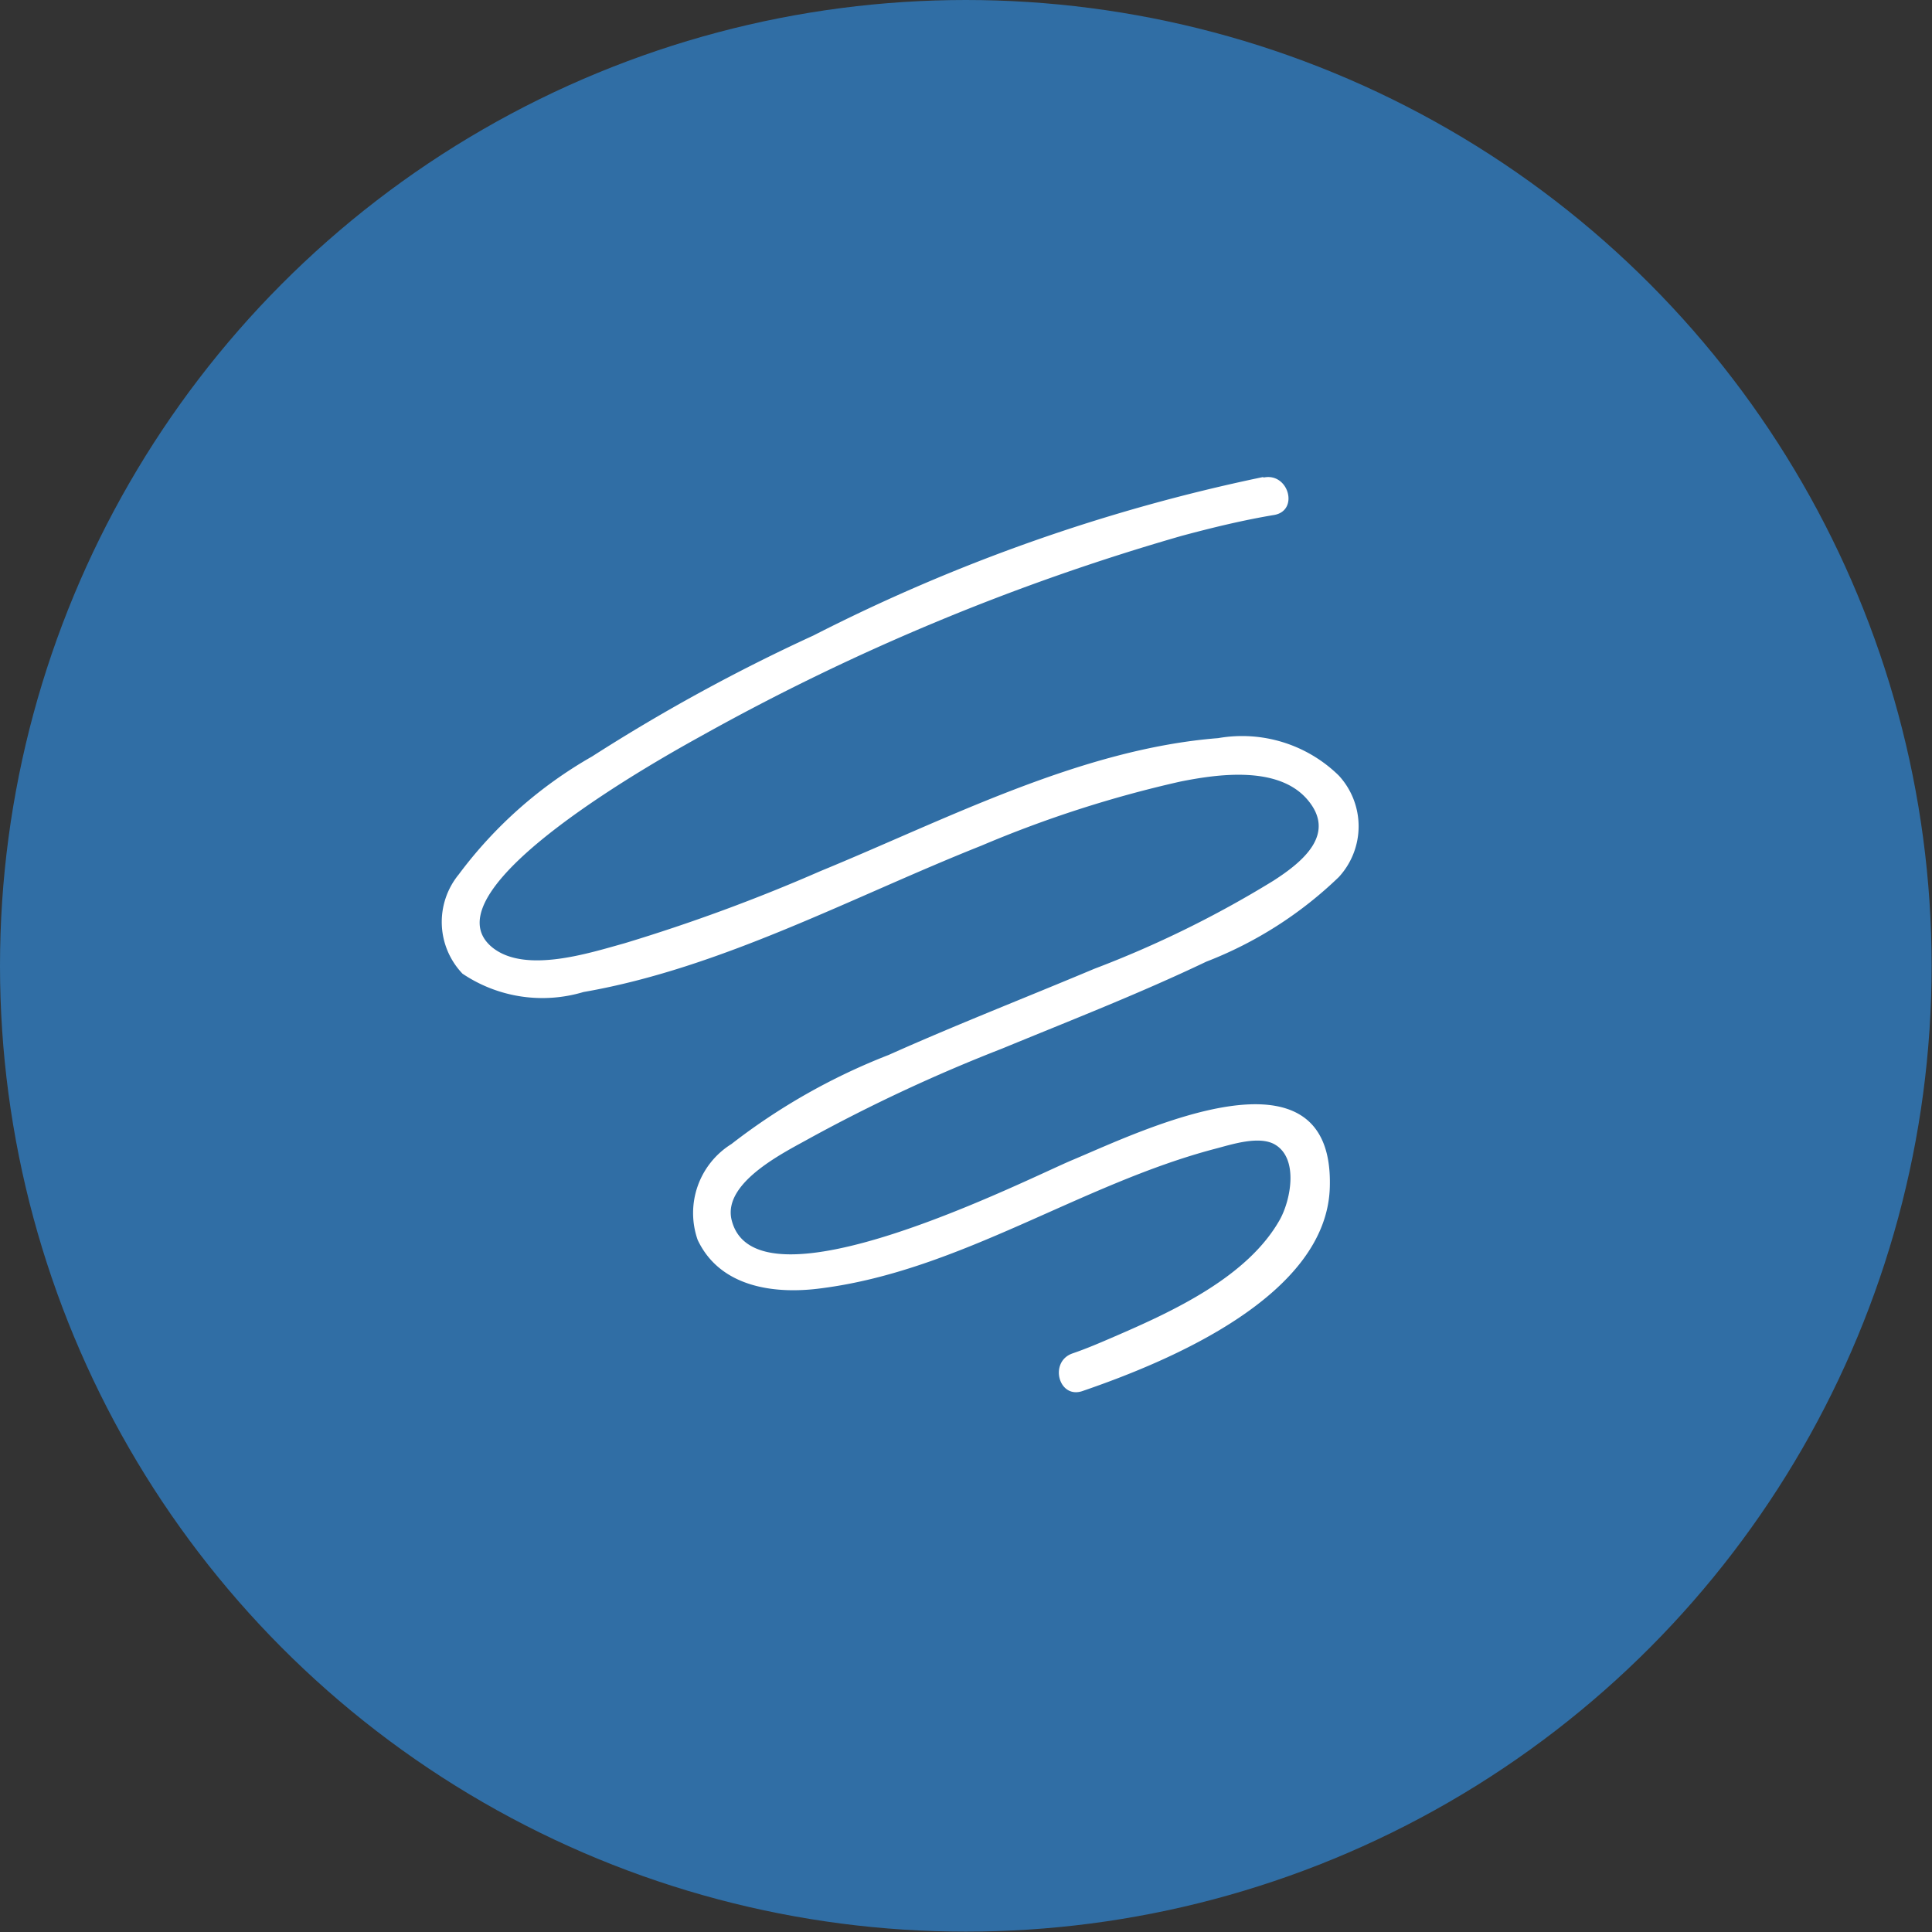 <svg xmlns="http://www.w3.org/2000/svg" viewBox="0 0 51.59 51.59"><rect x="0" y="0" width="51.59" height="51.59" fill="#333333" stroke="none"/><defs><style>.cls-1{fill:#306ea5;}.cls-2{fill:#fff;}</style></defs><title>Asset 1</title><g id="Layer_2" data-name="Layer 2"><g id="Layer_1-2" data-name="Layer 1"><circle class="cls-1" cx="25.79" cy="25.79" r="25.79"/><path class="cls-2" d="M33.72,12.74a47.7,47.7,0,0,0-12,4.23,48.27,48.27,0,0,0-5.91,3.23,11.58,11.58,0,0,0-3.56,3.15A2,2,0,0,0,12.35,26a3.82,3.82,0,0,0,3.23.49c3.69-.64,7.18-2.54,10.63-3.91a31,31,0,0,1,5.31-1.71c1-.2,2.61-.43,3.39.48S34.81,23,34,23.52a28.26,28.26,0,0,1-4.78,2.35c-1.83.77-3.68,1.49-5.49,2.3a16.75,16.75,0,0,0-4.2,2.38,2.17,2.17,0,0,0-.9,2.56c.6,1.27,2.06,1.46,3.31,1.29,3.72-.48,6.93-2.79,10.53-3.73.42-.11,1.15-.35,1.57-.11.64.37.43,1.47.14,2-.86,1.54-2.87,2.46-4.42,3.13-.37.16-.74.32-1.12.45-.64.22-.37,1.24.28,1,2.3-.79,6.52-2.54,6.59-5.45.11-4-5.05-1.48-6.86-.72-1.18.49-8.52,4.24-9.12,1.58-.21-1,1.46-1.8,2.1-2.16A43.81,43.81,0,0,1,26.76,28c1.82-.75,3.67-1.47,5.45-2.32a10.61,10.61,0,0,0,3.54-2.26,2,2,0,0,0,0-2.71,3.69,3.69,0,0,0-3.22-1c-3.68.29-7.26,2.17-10.62,3.55a47,47,0,0,1-5.24,1.93c-.94.26-2.63.81-3.51.12-1.94-1.54,4.74-5.2,5.57-5.66a60.72,60.72,0,0,1,12.82-5.34c.82-.22,1.64-.42,2.48-.56.66-.12.38-1.13-.28-1Z"/></g></g></svg>